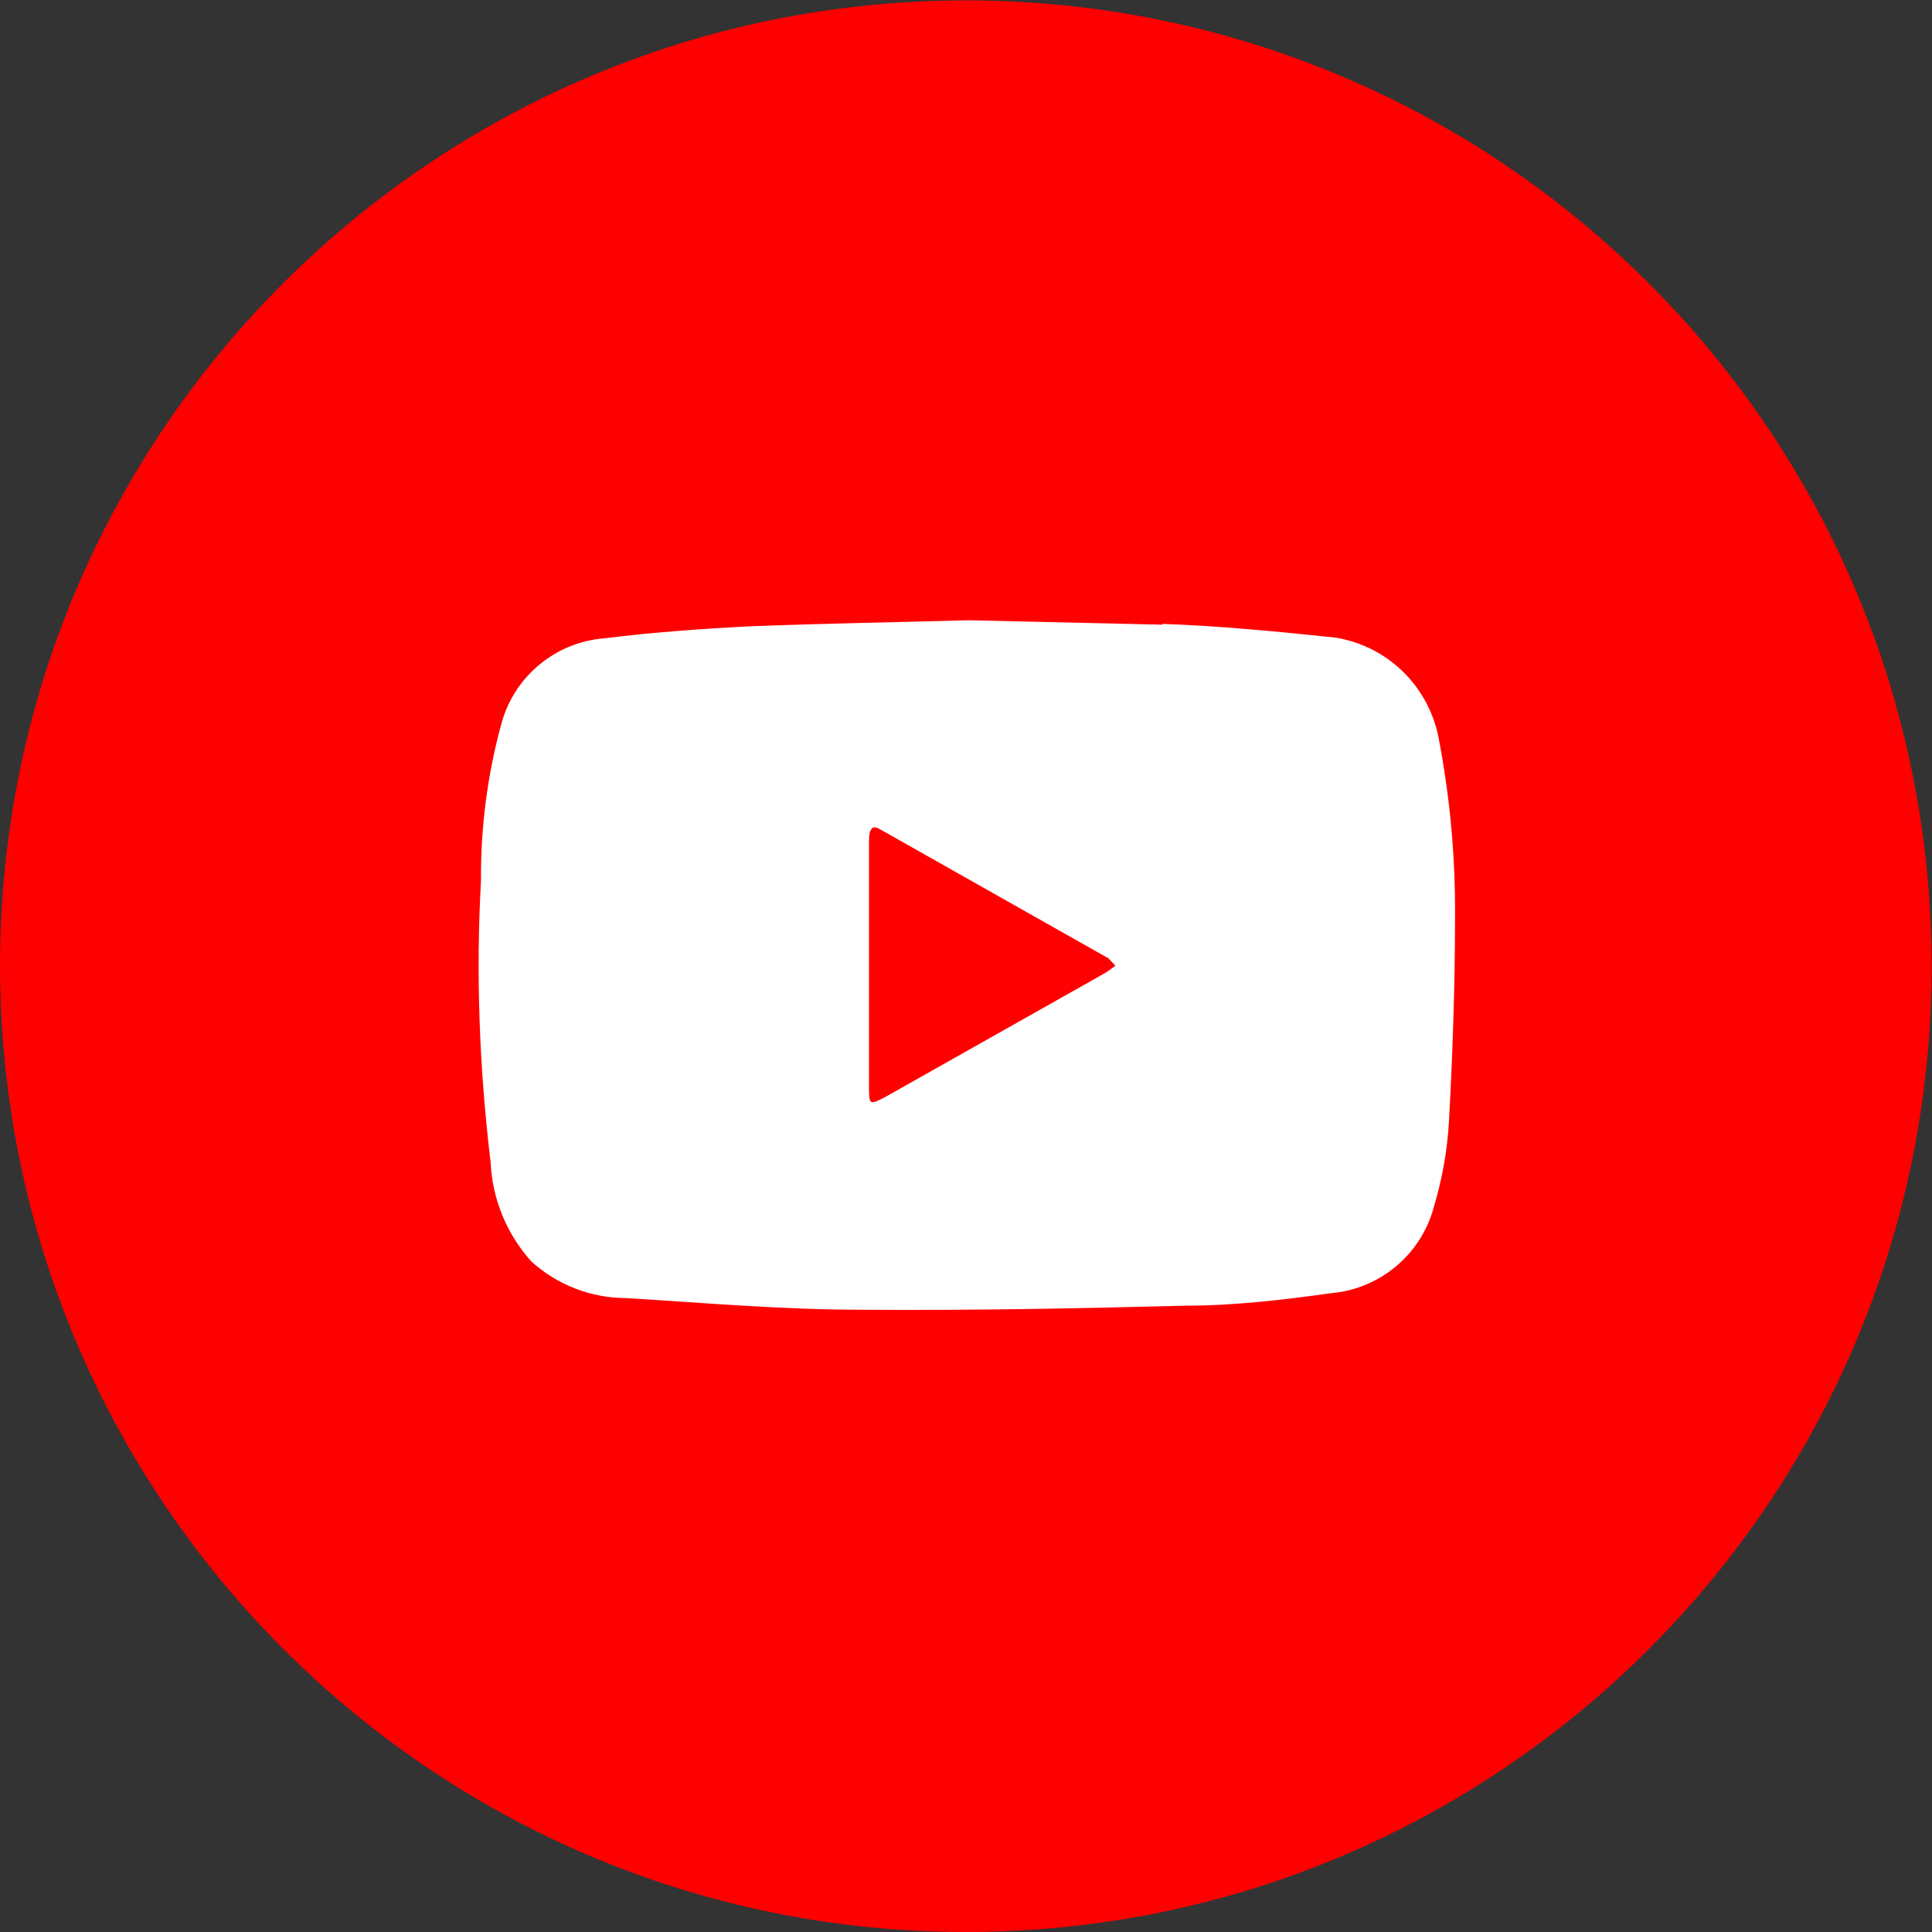 <?xml version="1.0" encoding="UTF-8"?><svg id="a" xmlns="http://www.w3.org/2000/svg" width="48" height="48" viewBox="0 0 48 48"><rect x="0" y="0" width="48" height="48" fill="#333333" stroke="none"/><path d="M0,23.97C.02,10.72,10.78,0,24.03.01c13.25.02,23.98,10.77,23.96,24.03-.02,13.25-10.77,23.98-24.03,23.96,0,0,0,0-.01,0C10.72,47.97,0,37.22,0,23.97Z" style="fill:red; stroke-width:0px;"/><path d="M24.01,15.43c-1.81,0-3.62,0-5.42.11-1.22.06-2.43.15-3.65.3-1.21.1-2.22.94-2.54,2.11-.35,1.27-.52,2.59-.51,3.91-.11,2.34-.01,4.68.28,7,.04.91.4,1.78,1.01,2.46.64.59,1.48.92,2.35.92,1.95.12,3.9.27,5.86.29,2.67,0,5.34,0,8.01-.1,1.22,0,2.43-.15,3.64-.29,1.22-.1,2.25-.95,2.56-2.13.21-.7.33-1.42.38-2.15.09-1.69.14-3.4.15-5.07.01-1.46-.12-2.92-.39-4.35-.21-1.33-1.25-2.37-2.59-2.59-1.43-.15-2.87-.29-4.3-.34" style="fill:red; stroke-width:0px;"/><path d="M28.87,15.5c1.43.05,2.87.19,4.3.34,1.33.21,2.37,1.25,2.59,2.59.27,1.43.4,2.89.39,4.35,0,1.7-.06,3.41-.15,5.07-.04.73-.17,1.45-.38,2.15-.32,1.18-1.35,2.03-2.56,2.13-1.21.17-2.42.31-3.64.31-2.67.07-5.34.12-8.01.1-1.96,0-3.91-.17-5.86-.29-.87,0-1.71-.33-2.35-.91-.61-.68-.97-1.55-1.01-2.46-.28-2.32-.37-4.67-.24-7-.01-1.32.16-2.64.51-3.91.32-1.17,1.34-2.01,2.54-2.11,1.22-.15,2.43-.24,3.65-.3,1.8-.07,3.61-.1,5.42-.15l4.82.11ZM27.71,23.99l-.19-.15-5.61-3.17c-.26-.15-.32-.1-.32.24v6.08c0,.46,0,.48.43.25l5.39-3.04c.11-.06.21-.14.3-.21Z" style="fill:#fff; stroke-width:0px;"/><path d="M27.71,23.99c-.09.07-.19.13-.28.18l-5.39,3.04c-.39.22-.43.2-.43-.25v-6.08c0-.34.06-.4.32-.24l5.61,3.17.17.18Z" style="fill:red; stroke-width:0px;"/></svg>